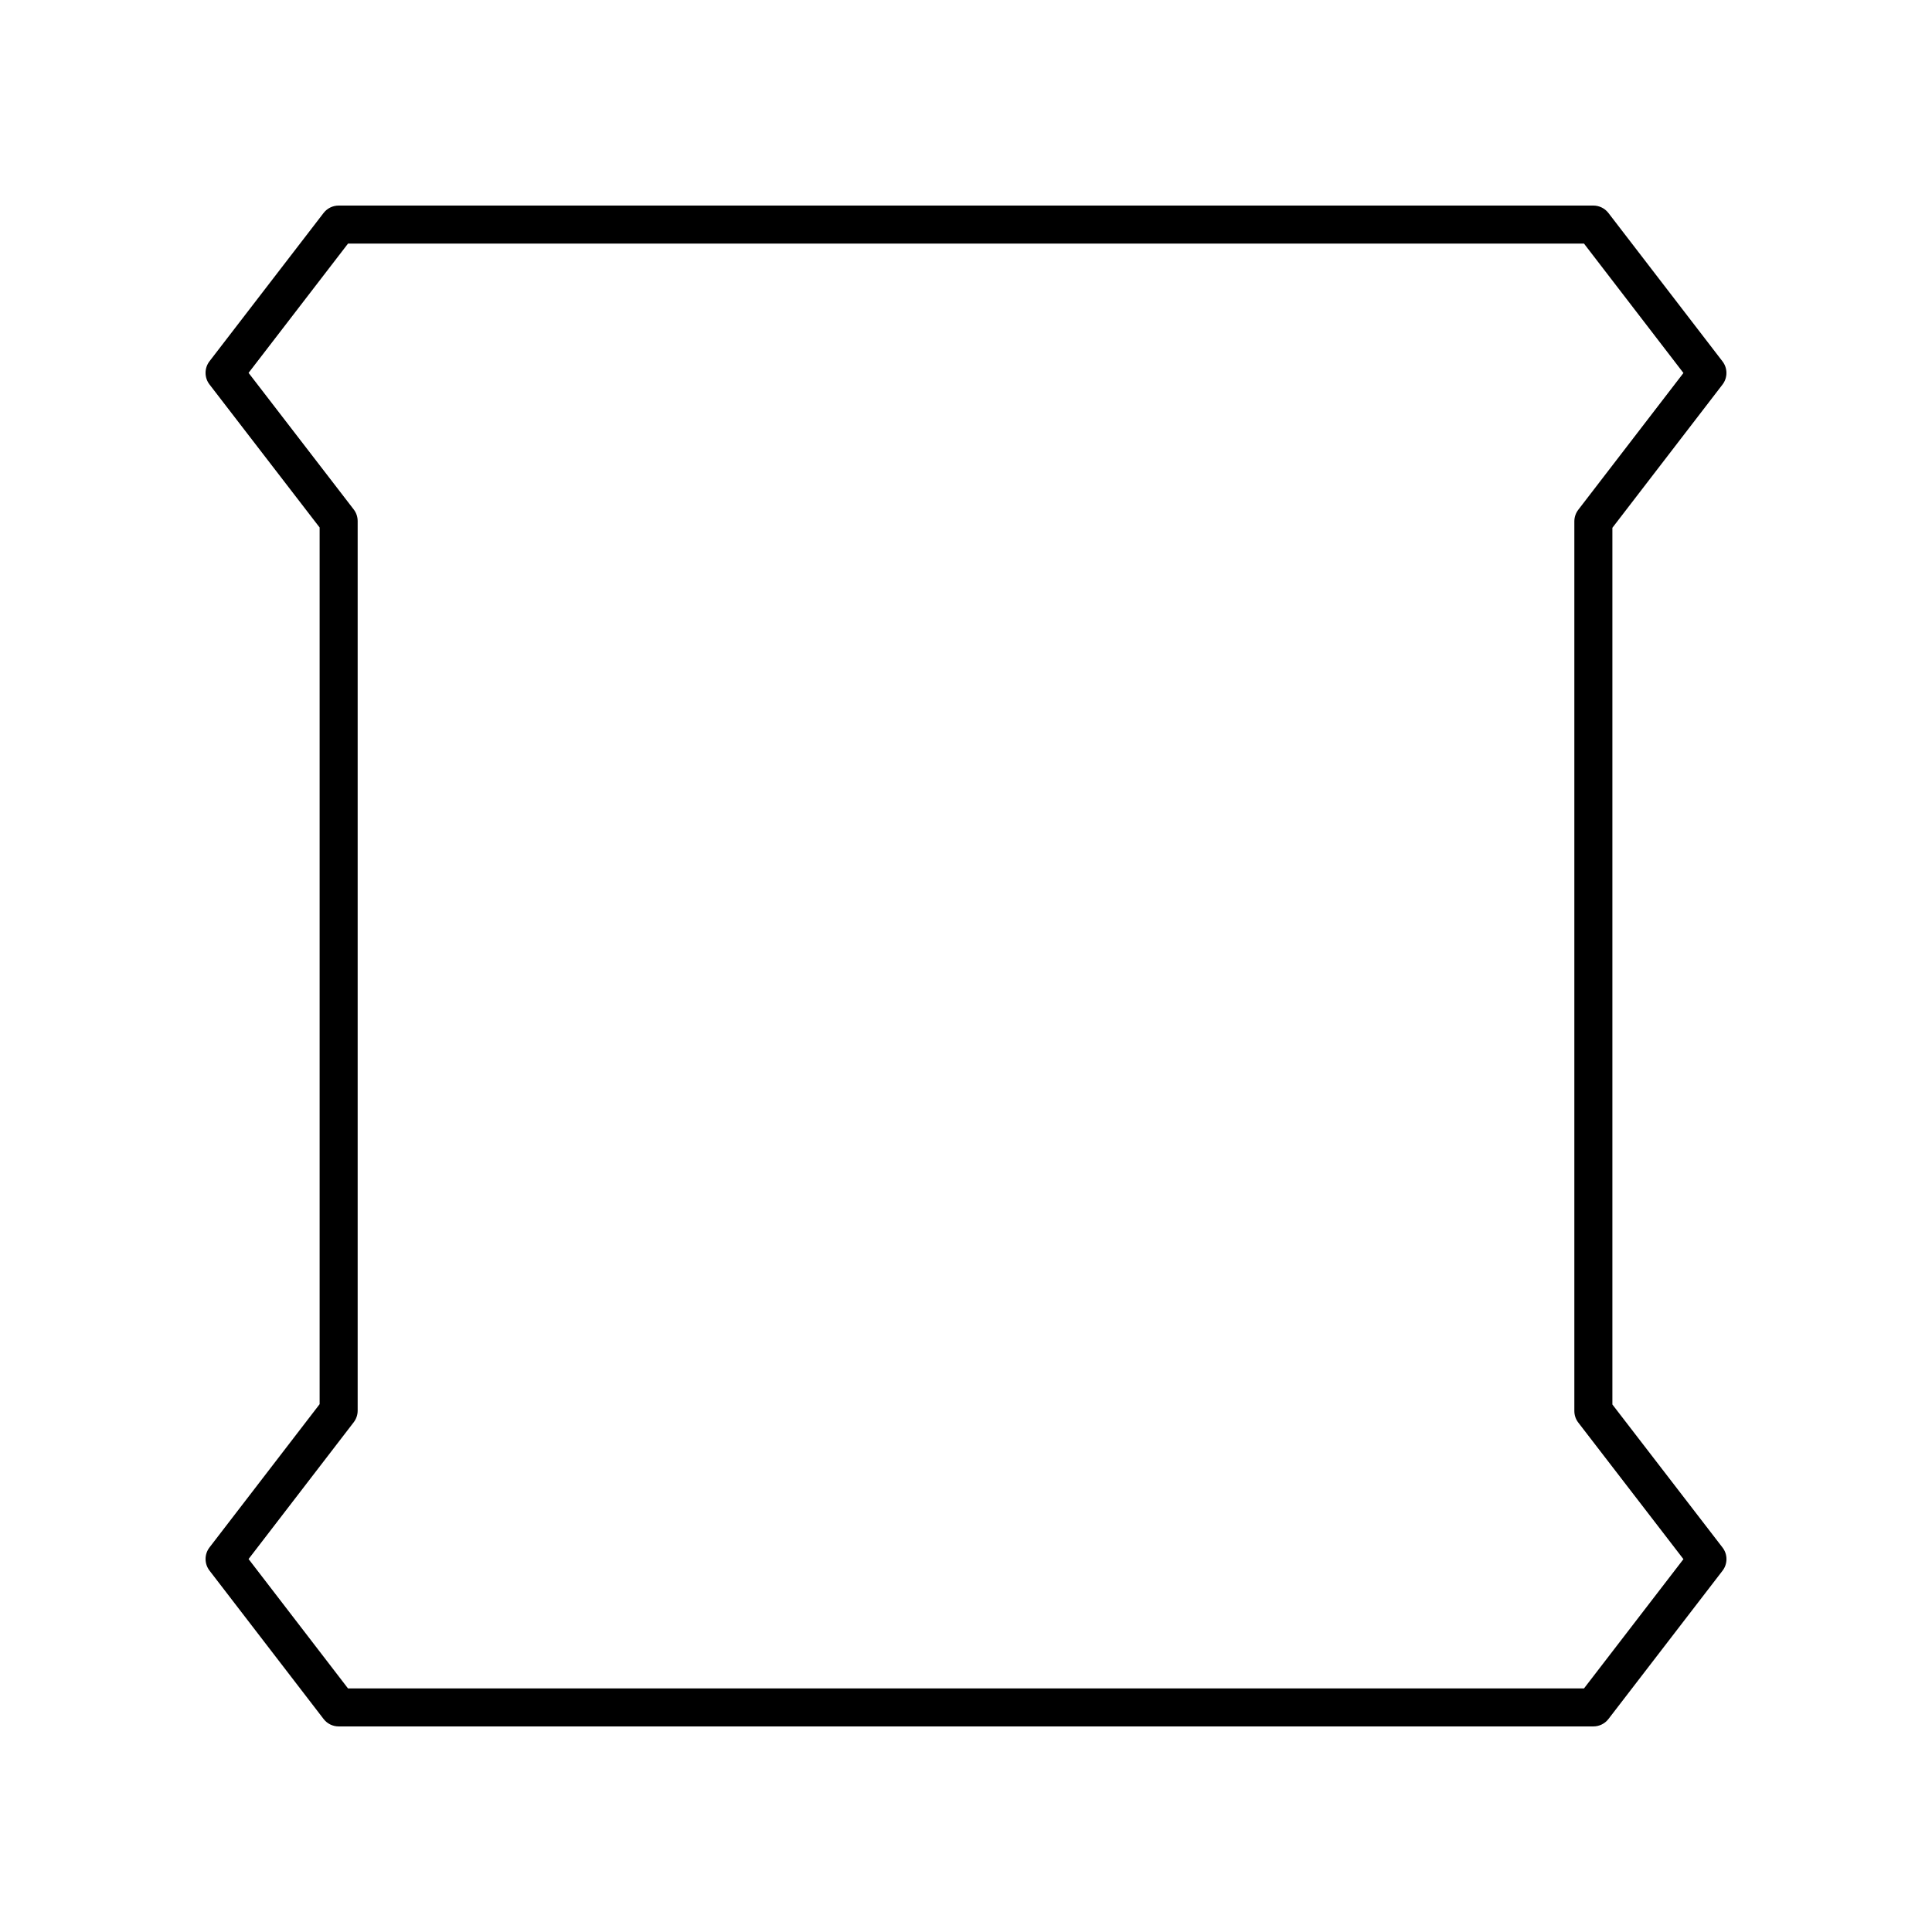 <?xml version="1.0" encoding="UTF-8"?>
<!-- Uploaded to: SVG Repo, www.svgrepo.com, Generator: SVG Repo Mixer Tools -->
<svg fill="#000000" width="800px" height="800px" version="1.1" viewBox="144 144 512 512" xmlns="http://www.w3.org/2000/svg">
 <path d="m600.48 245.91c1.391-1.812 1.391-4.328 0-6.141l-30.23-39.324c-0.953-1.242-2.43-1.969-3.996-1.969h-332.51c-1.566 0-3.039 0.727-3.996 1.969l-30.23 39.297c-1.391 1.812-1.391 4.336 0.004 6.144l29.184 37.906v232.33l-29.184 37.961c-1.391 1.812-1.391 4.328 0 6.141l30.23 39.324c0.949 1.242 2.426 1.973 3.992 1.973h332.52c1.566 0 3.039-0.727 3.996-1.969l30.23-39.297c1.391-1.812 1.391-4.336-0.004-6.144l-29.188-37.91v-232.33zm-38.215 275.09 27.863 36.191-26.352 34.258h-327.55l-26.352-34.289 27.867-36.25c0.672-0.879 1.043-1.957 1.043-3.07v-235.76c0-1.113-0.367-2.195-1.047-3.074l-27.863-36.191 26.352-34.258h327.55l26.352 34.289-27.867 36.25c-0.676 0.879-1.043 1.957-1.043 3.07v235.76c0 1.113 0.367 2.195 1.047 3.074z"/>
</svg>